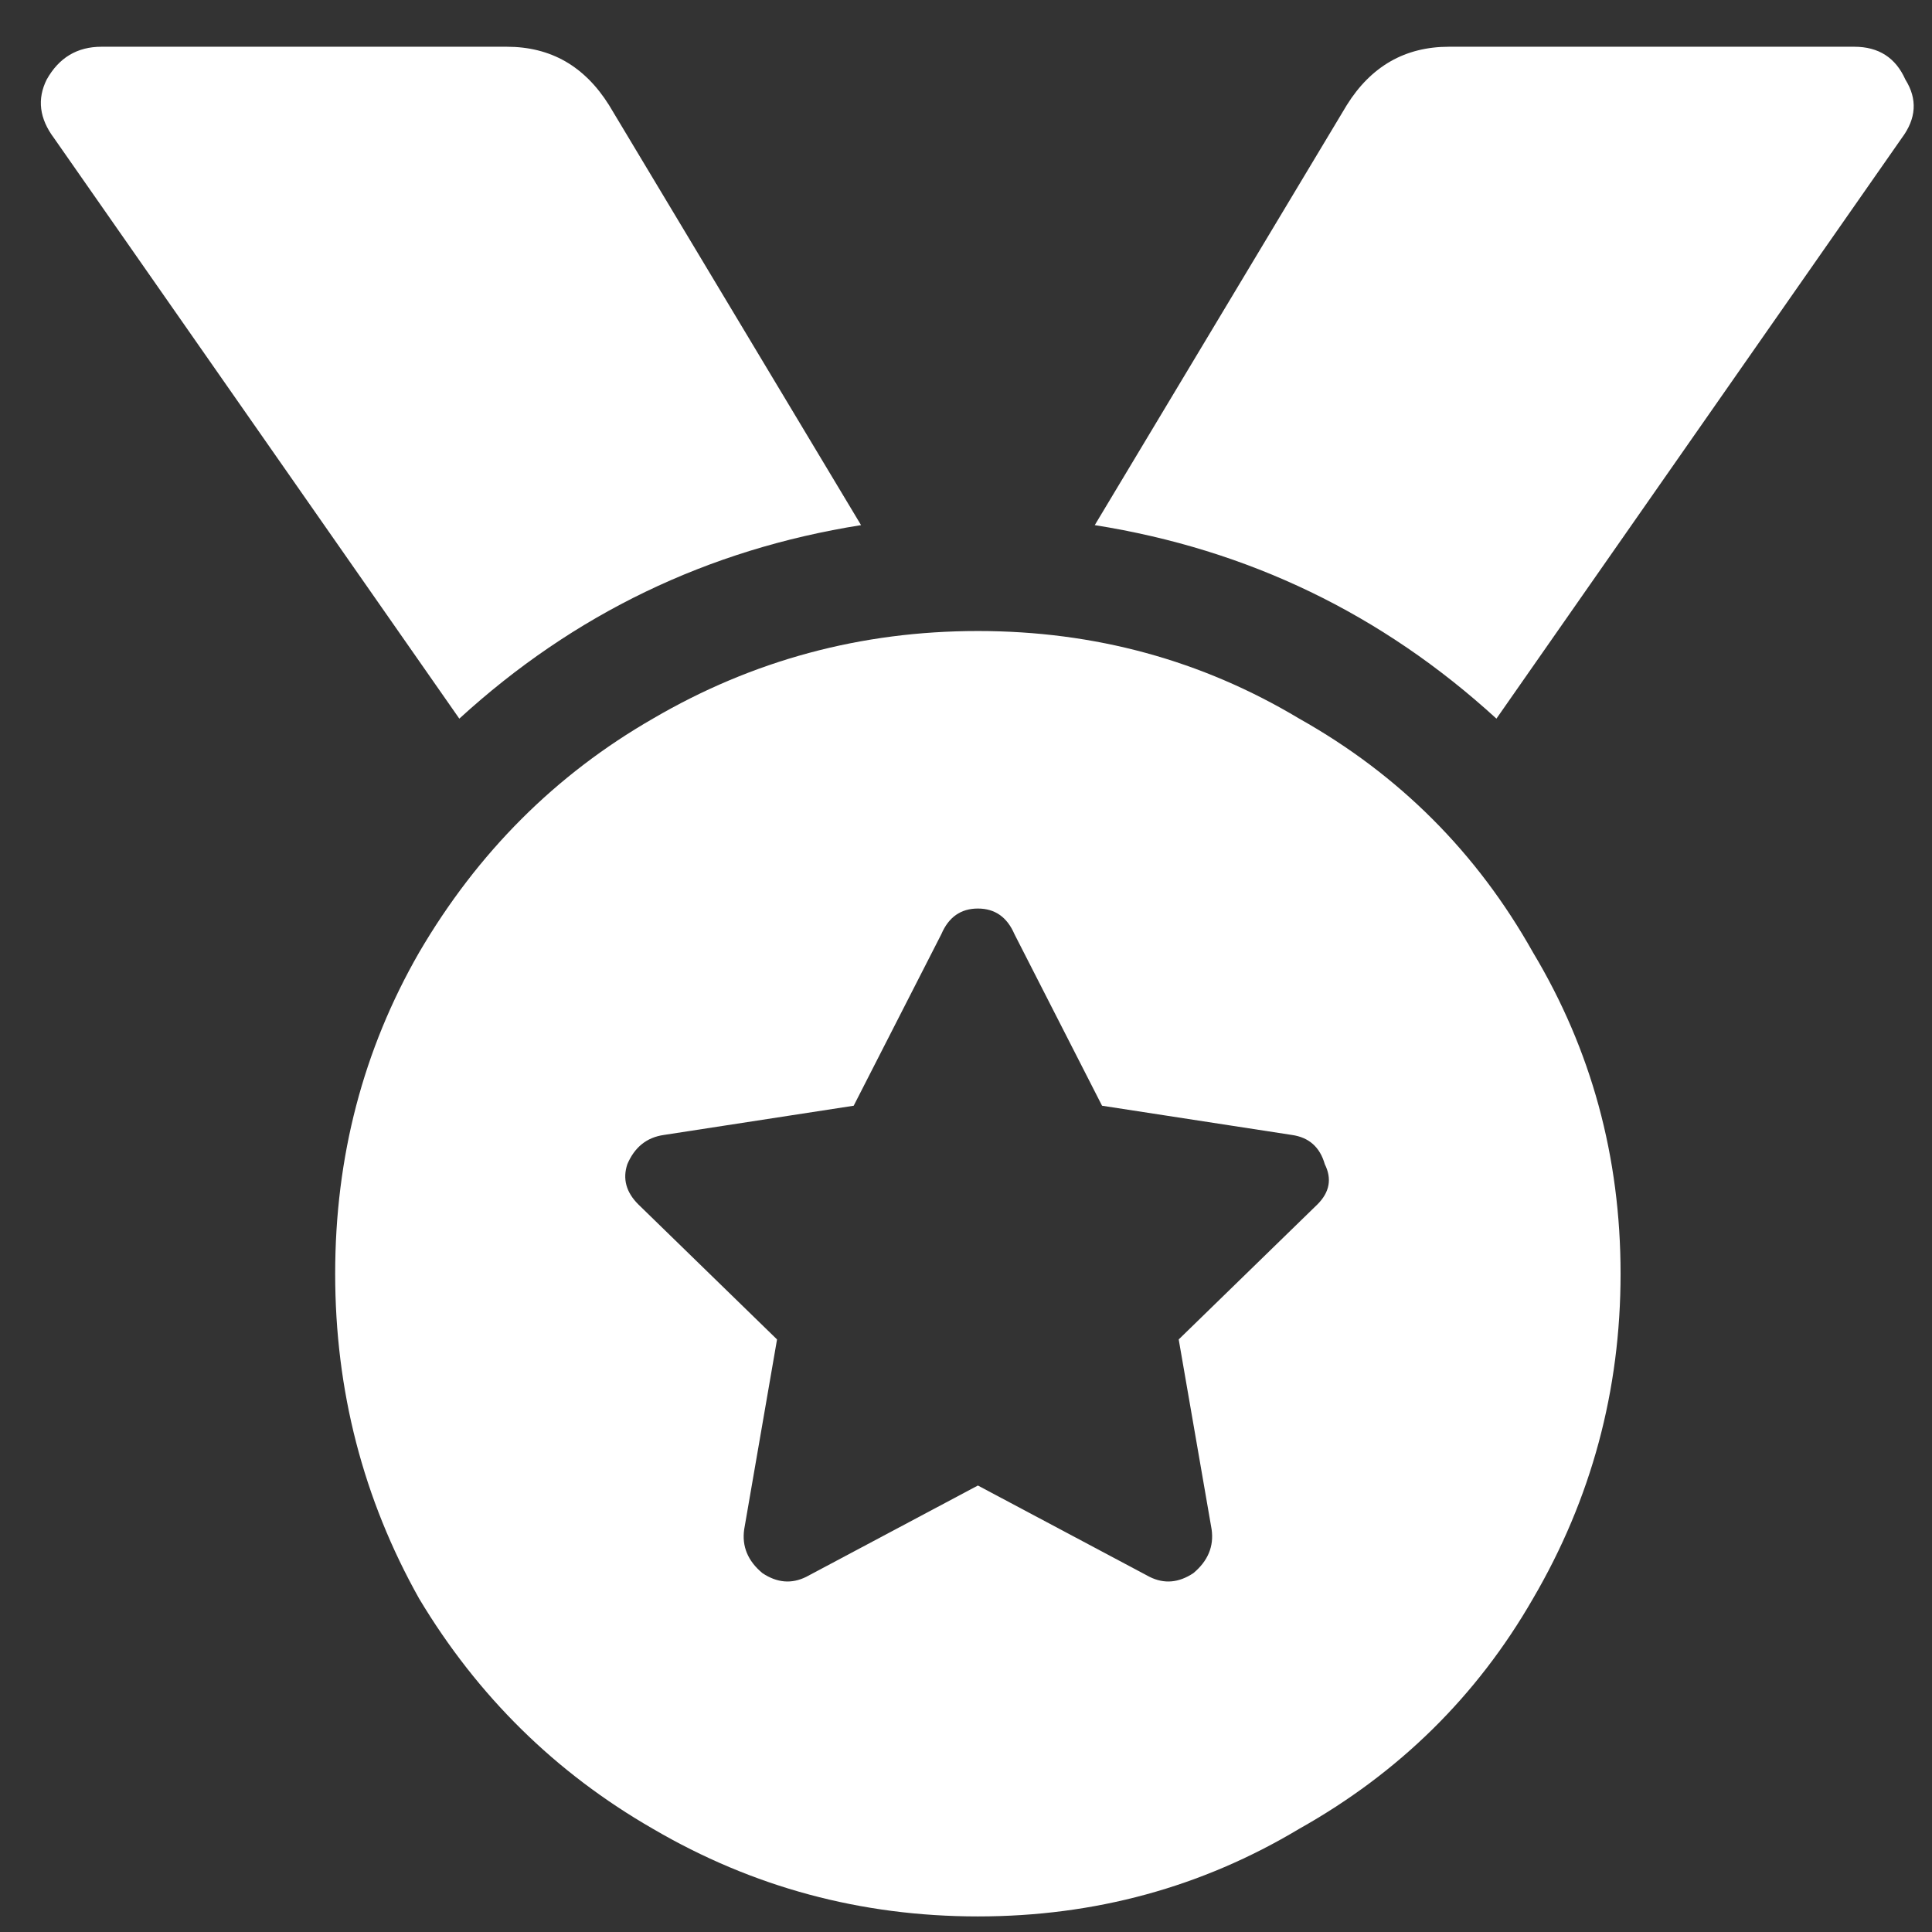 <?xml version="1.0" encoding="UTF-8"?>
<svg xmlns="http://www.w3.org/2000/svg" width="31" height="31" viewBox="0 0 31 31" fill="none">
  <rect x="0" y="0" width="31" height="31" fill="#333333" stroke="none"/>
  <path d="M13.816 8.426C11.355 8.816 9.206 9.852 7.37 11.531L0.866 2.215C0.632 1.902 0.593 1.59 0.749 1.277C0.945 0.926 1.238 0.75 1.628 0.75H8.132C8.484 0.75 8.796 0.828 9.07 0.984C9.343 1.141 9.577 1.375 9.773 1.688L13.816 8.426ZM29.753 0.75C30.144 0.75 30.417 0.926 30.573 1.277C30.769 1.59 30.749 1.902 30.515 2.215L24.011 11.531C22.175 9.852 20.027 8.816 17.566 8.426L21.609 1.688C21.804 1.375 22.038 1.141 22.312 0.984C22.585 0.828 22.898 0.75 23.249 0.75H29.753ZM15.691 10.125C17.566 10.125 19.284 10.594 20.847 11.531C22.448 12.43 23.698 13.68 24.597 15.281C25.534 16.844 26.003 18.562 26.003 20.438C26.003 22.312 25.534 24.051 24.597 25.652C23.698 27.215 22.448 28.445 20.847 29.344C19.284 30.281 17.566 30.75 15.691 30.75C13.816 30.75 12.077 30.281 10.476 29.344C8.913 28.445 7.663 27.215 6.726 25.652C5.827 24.051 5.378 22.312 5.378 20.438C5.378 18.562 5.827 16.844 6.726 15.281C7.663 13.68 8.913 12.43 10.476 11.531C12.077 10.594 13.816 10.125 15.691 10.125ZM21.14 19.324C21.335 19.129 21.374 18.914 21.257 18.68C21.179 18.406 21.003 18.25 20.73 18.211L17.683 17.742L16.277 14.988C16.159 14.715 15.964 14.578 15.691 14.578C15.417 14.578 15.222 14.715 15.105 14.988L13.698 17.742L10.652 18.211C10.378 18.25 10.183 18.406 10.066 18.68C9.988 18.914 10.046 19.129 10.241 19.324L12.468 21.492L11.941 24.539C11.902 24.812 11.999 25.047 12.234 25.242C12.468 25.398 12.702 25.418 12.937 25.301L15.691 23.836L18.445 25.301C18.679 25.418 18.913 25.398 19.148 25.242C19.382 25.047 19.48 24.812 19.441 24.539L18.913 21.492L21.14 19.324Z" fill="white"></path>
</svg>
